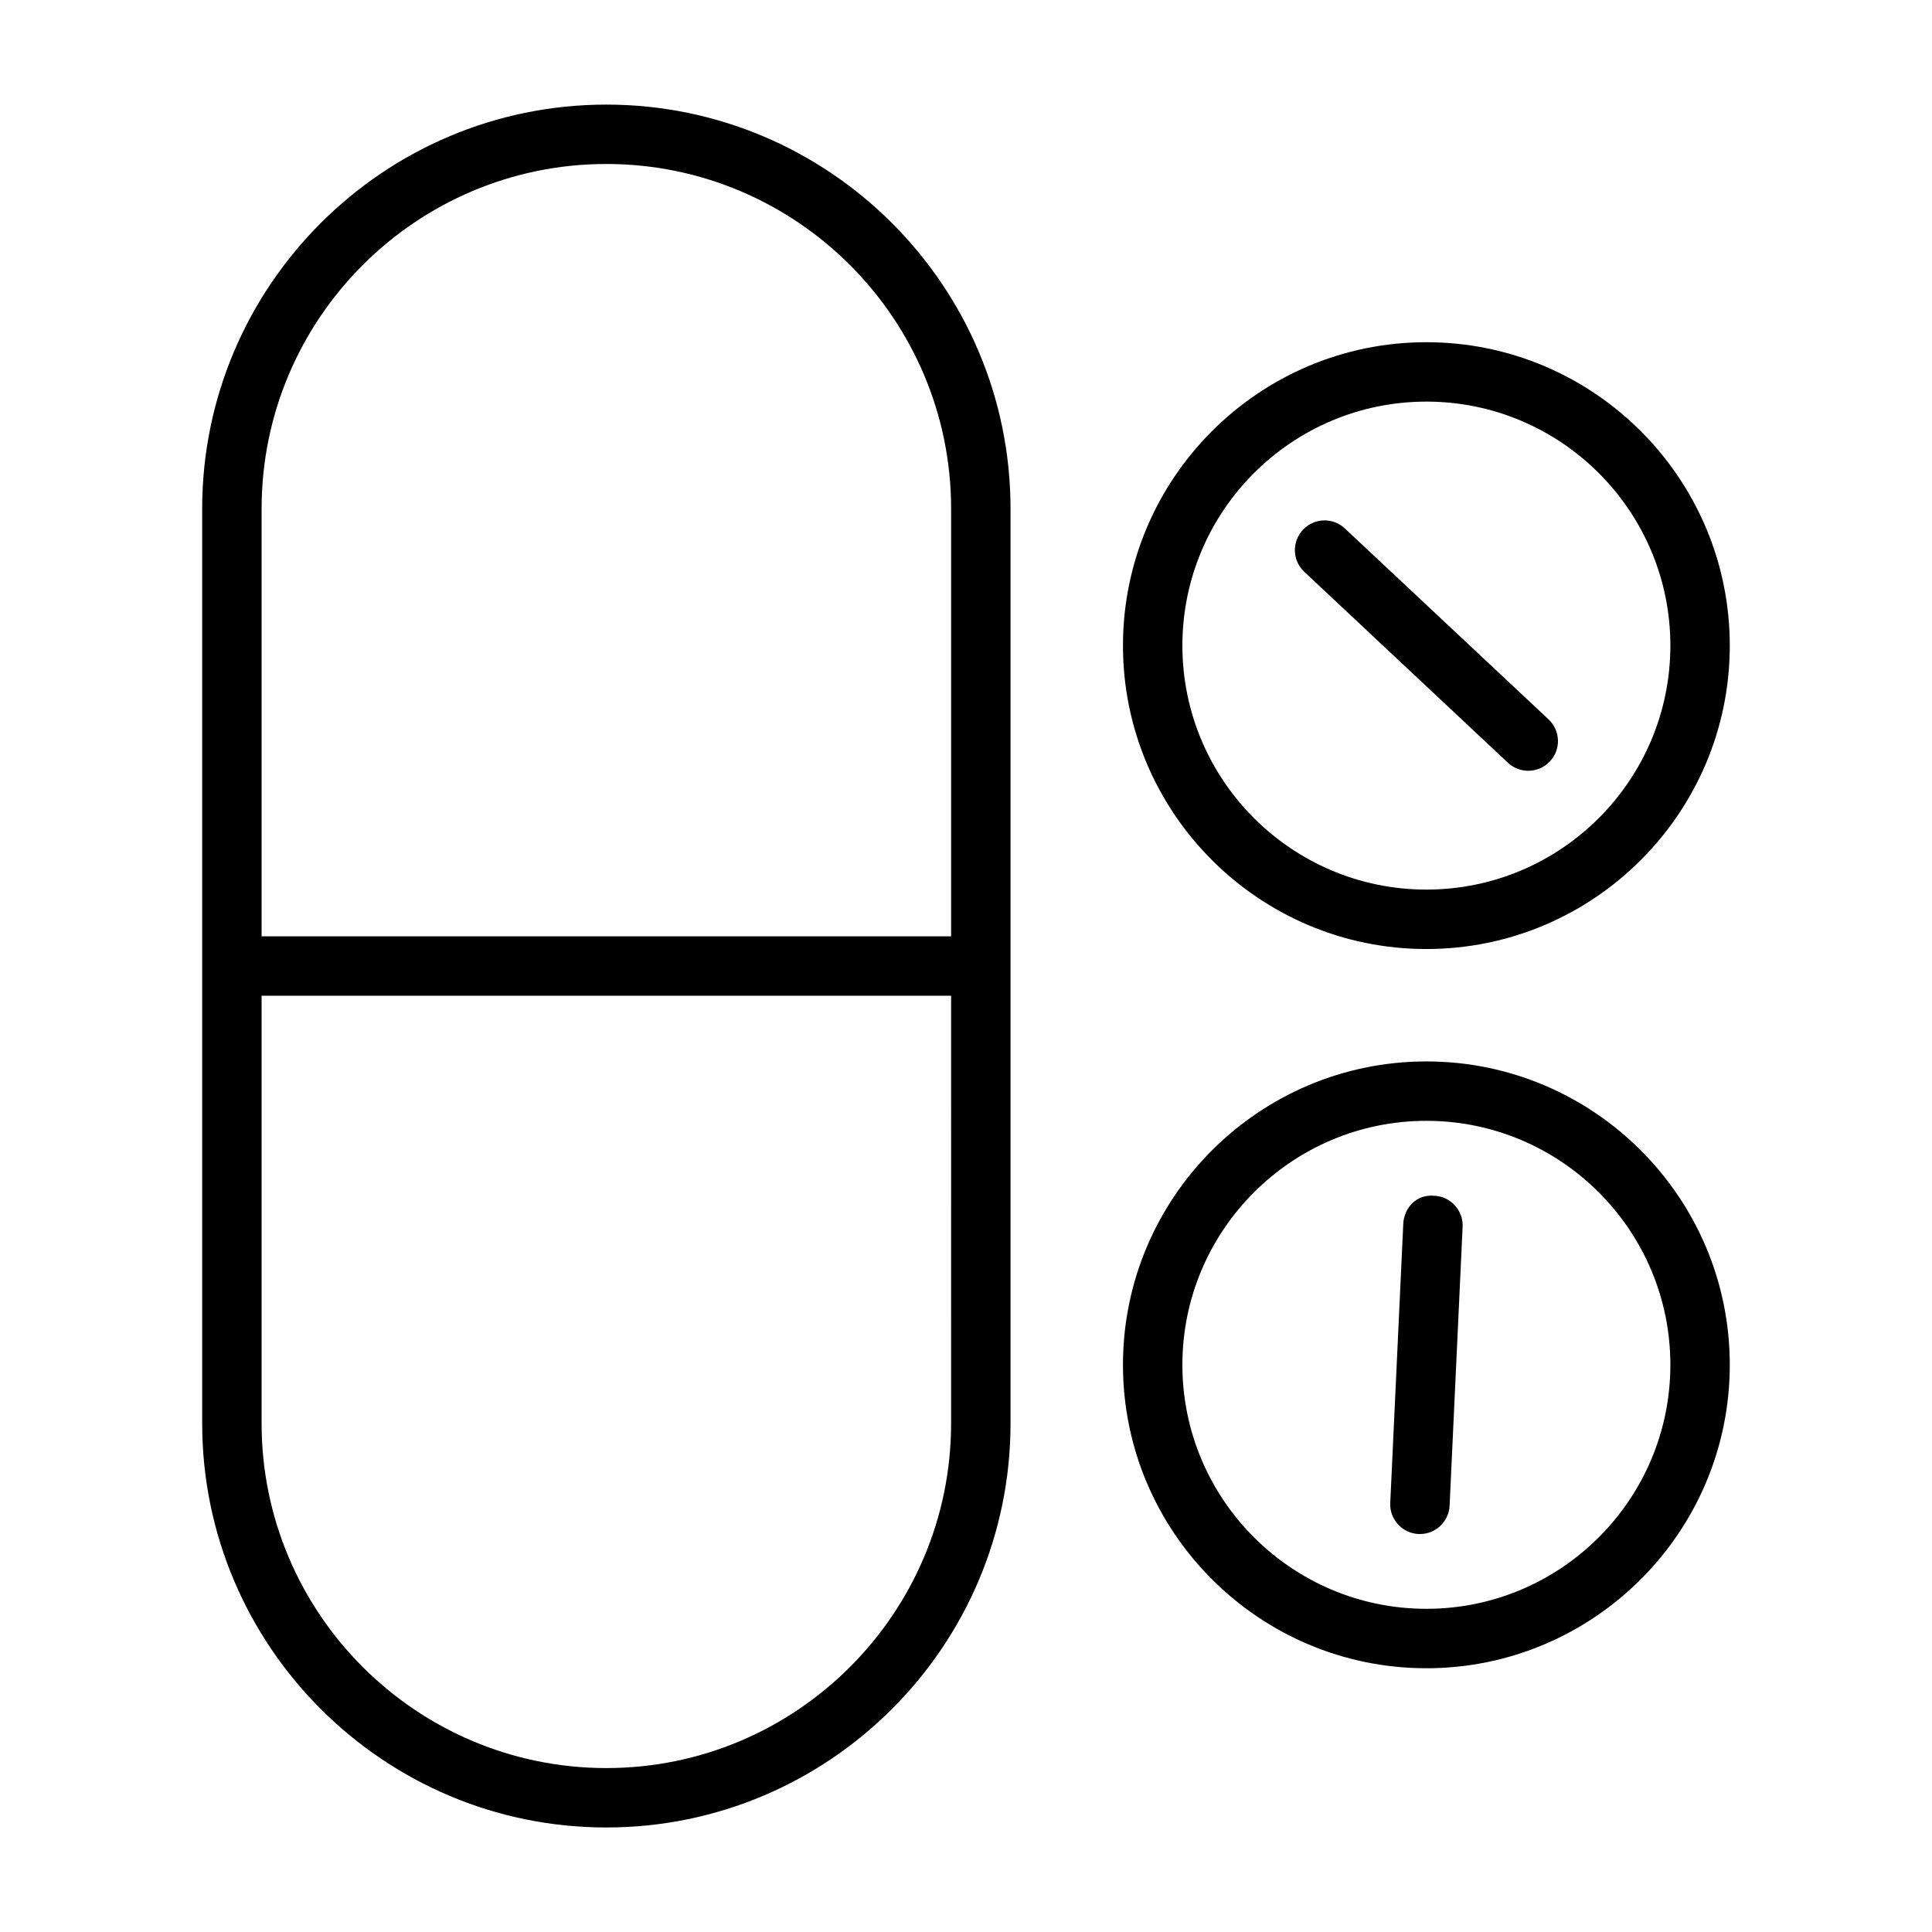 <?xml version="1.0" encoding="UTF-8"?>
<!-- Uploaded to: ICON Repo, www.iconrepo.com, Generator: ICON Repo Mixer Tools -->
<svg fill="#000000" width="800px" height="800px" version="1.1" viewBox="144 144 512 512" xmlns="http://www.w3.org/2000/svg">
 <path d="m411.8 400.23v120.96c0 59.055-48.051 107.11-107.11 107.11-59.055 0-107.11-48.051-107.11-107.11v-242.36c0-59.055 48.051-107.11 107.11-107.11 59.059 0 107.11 48.055 107.11 107.11v120.95 0.234 0.223zm-15.746 7.652h-182.73v113.31c0 50.363 40.984 91.363 91.363 91.363 50.383 0 91.363-41 91.363-91.363zm125.95 178.22c-44.336 0-80.406-36.07-80.406-80.406 0-44.336 36.07-80.406 80.406-80.406 44.336 0 80.406 36.07 80.406 80.406 0 44.336-36.07 80.406-80.406 80.406zm0-145.07c-35.66 0-64.66 29.016-64.66 64.66 0 35.66 29 64.66 64.66 64.66s64.66-29 64.66-64.66c0-35.645-29-64.66-64.66-64.66zm-1.699 109.5h-0.379c-4.344-0.207-7.699-3.906-7.496-8.234l3.449-73.918c0.188-4.348 3.543-7.938 8.234-7.496 4.344 0.207 7.684 3.891 7.496 8.234l-3.449 73.902c-0.207 4.219-3.684 7.512-7.856 7.512zm1.699-155.03c-44.336 0-80.406-36.07-80.406-80.406 0-44.336 36.07-80.406 80.406-80.406 44.336 0 80.406 36.07 80.406 80.406 0 44.336-36.07 80.406-80.406 80.406zm-125.95-3.371v-113.31c0-50.367-40.98-91.363-91.363-91.363-50.379 0-91.363 40.996-91.363 91.363v113.31zm125.95-141.7c-35.66 0-64.66 29-64.66 64.66s29 64.66 64.66 64.66 64.66-29 64.66-64.66-29-64.66-64.66-64.66zm27 97.832c-1.938 0-3.871-0.707-5.383-2.125l-53.988-50.617c-3.164-2.977-3.32-7.949-0.344-11.113 2.973-3.184 7.934-3.34 11.113-0.363l53.988 50.602c3.164 2.977 3.336 7.965 0.359 11.129-1.559 1.656-3.652 2.488-5.746 2.488z"/>
</svg>